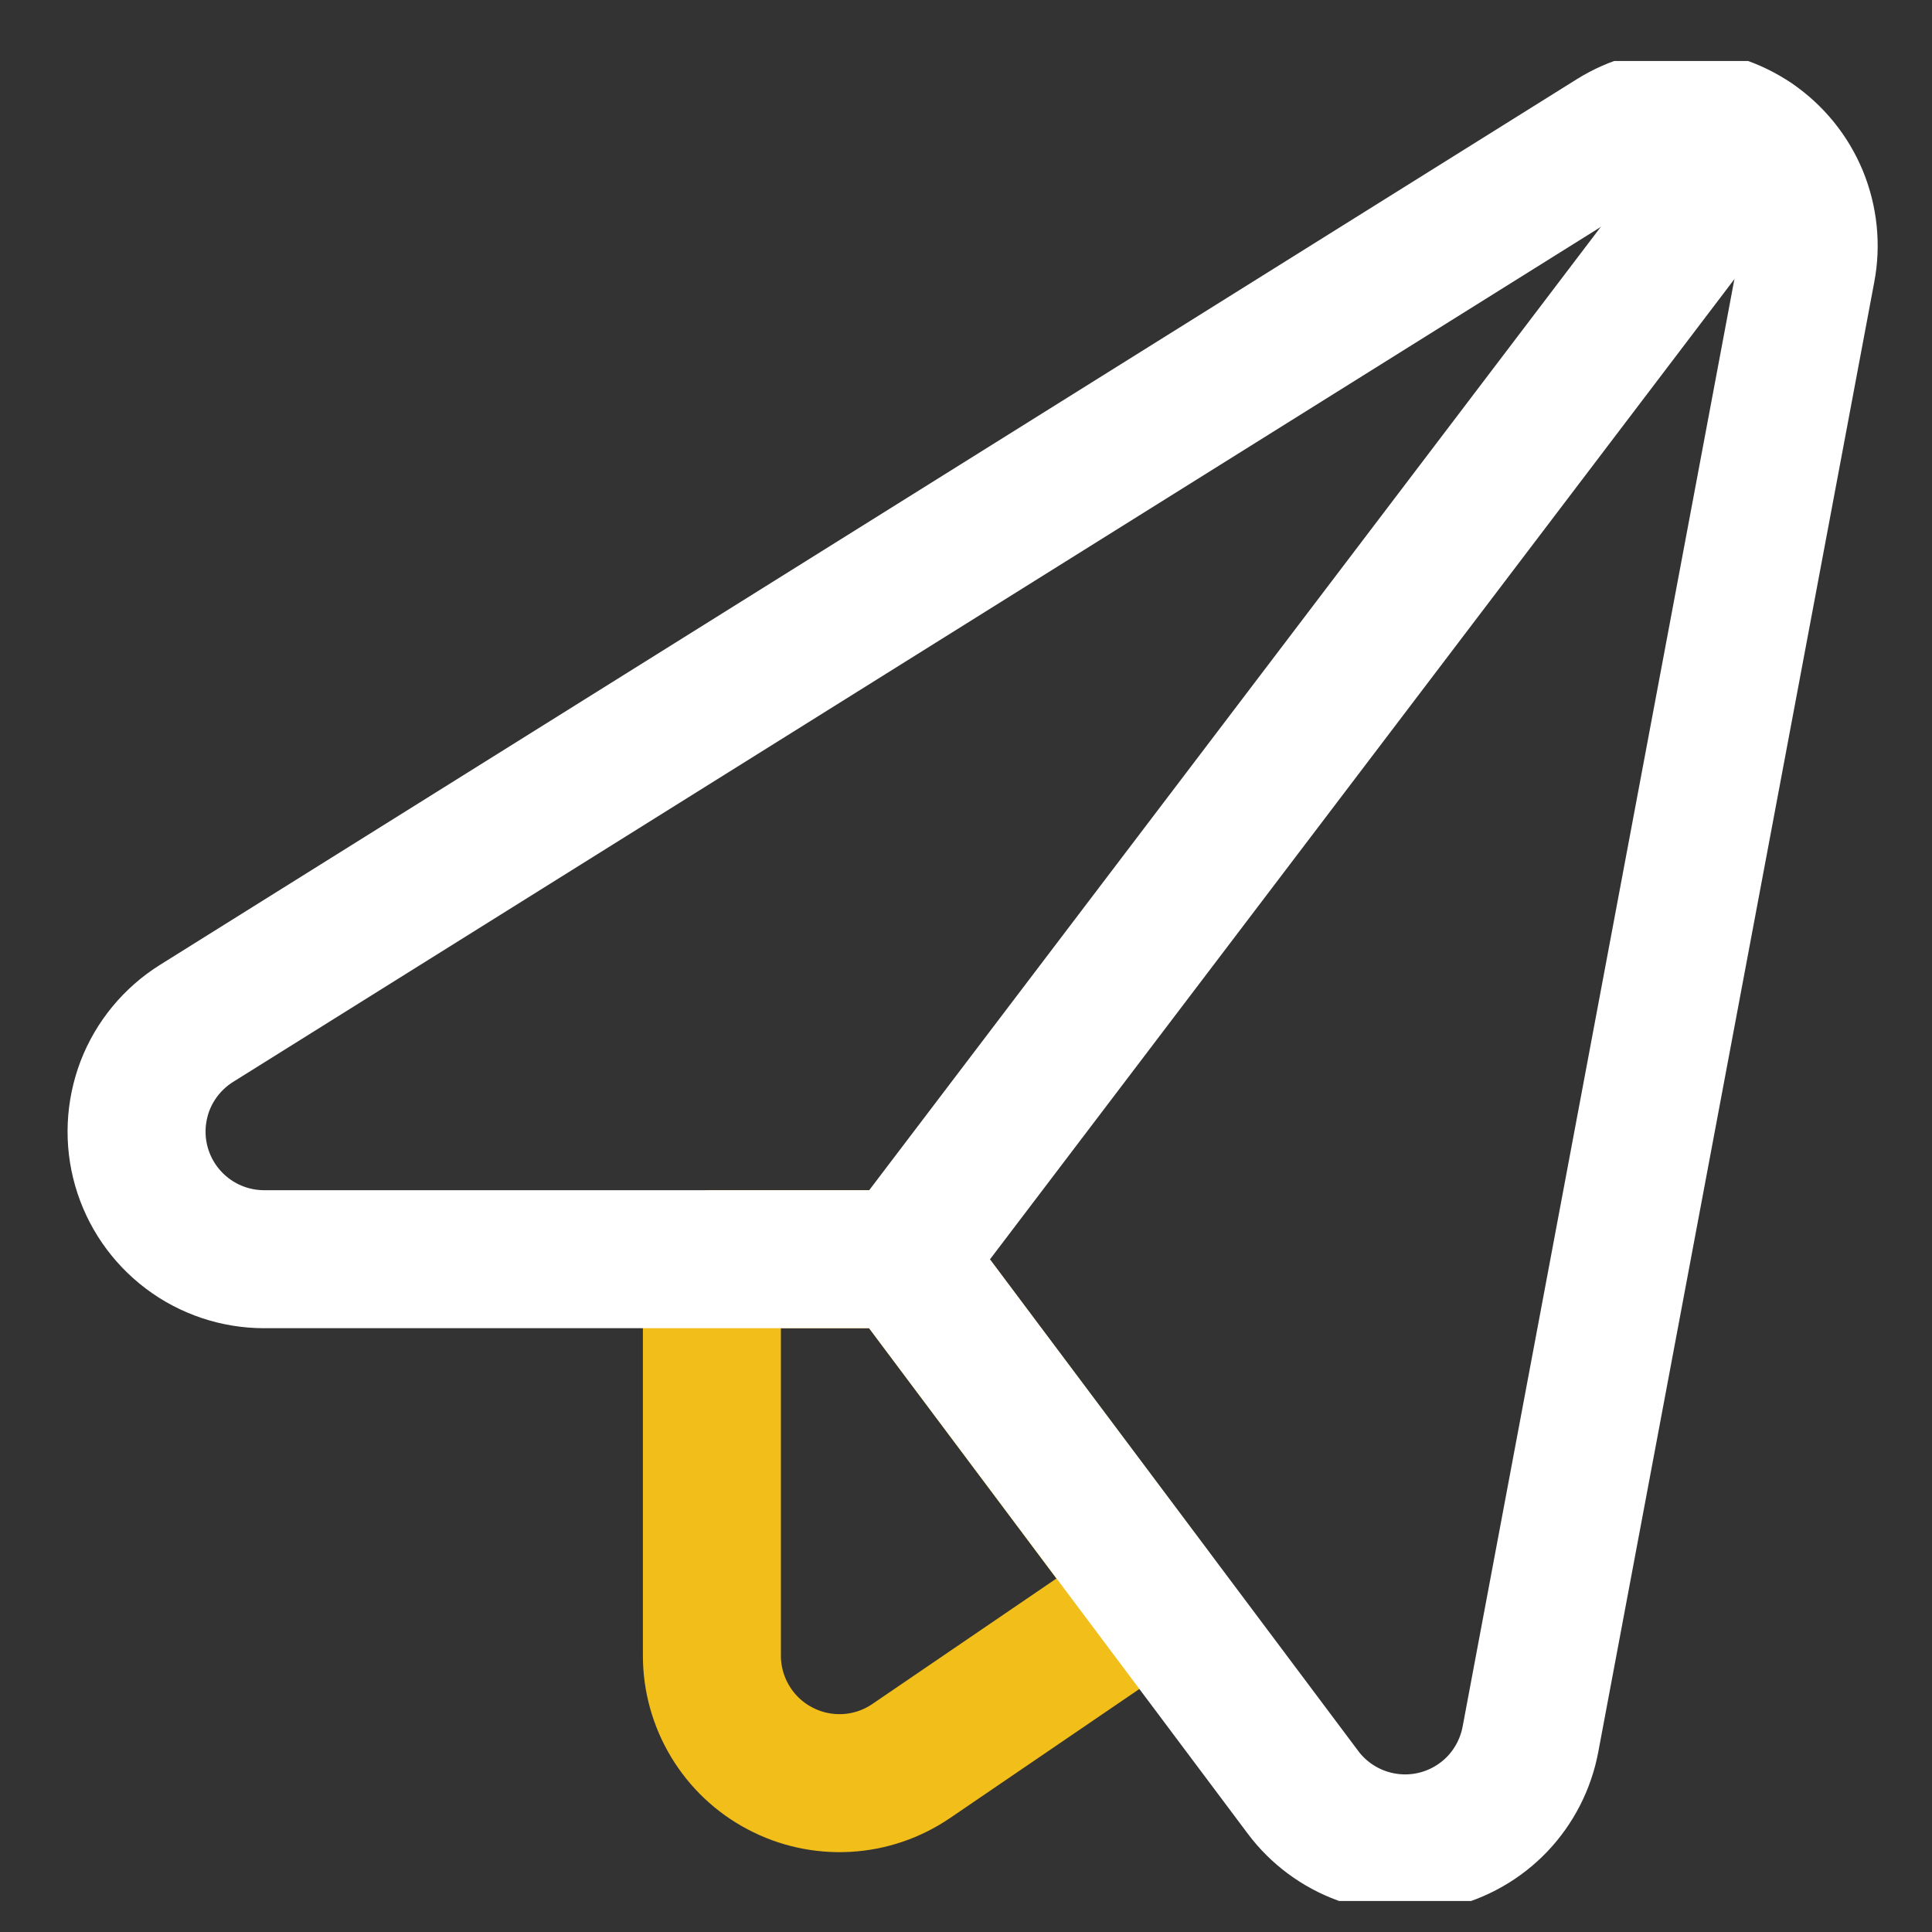 <svg width="21" height="21" viewBox="0 0 21 21" fill="none" xmlns="http://www.w3.org/2000/svg">
<rect x="0" y="0" width="21" height="21" fill="#333333" stroke="none"/>
<g clip-path="url(#clip0_797_14971)">
<path d="M9.822 13.687H7.738V17.996C7.738 18.248 7.807 18.495 7.937 18.711C8.067 18.927 8.254 19.104 8.477 19.221C8.699 19.339 8.95 19.394 9.202 19.38C9.454 19.366 9.697 19.283 9.905 19.141L12.553 17.336L9.822 13.687Z" stroke="#F2BE1A" stroke-width="1.5" stroke-linecap="round" stroke-linejoin="round"/>
<path d="M2.871 13.687C2.57 13.687 2.277 13.589 2.037 13.408C1.796 13.226 1.621 12.972 1.538 12.682C1.455 12.393 1.469 12.085 1.576 11.803C1.684 11.522 1.881 11.284 2.136 11.124L17.538 1.496C17.767 1.353 18.032 1.28 18.302 1.285C18.571 1.291 18.833 1.375 19.056 1.527C19.278 1.679 19.452 1.893 19.555 2.142C19.657 2.391 19.686 2.665 19.635 2.929L16.635 18.907C16.585 19.171 16.46 19.415 16.274 19.61C16.088 19.804 15.849 19.94 15.587 20.001C15.325 20.062 15.051 20.045 14.798 19.953C14.546 19.861 14.325 19.698 14.164 19.483L9.822 13.687H2.871Z" stroke="white" stroke-width="1.5" stroke-linecap="round" stroke-linejoin="round"/>
<path d="M9.82 13.687L19.054 1.528" stroke="white" stroke-width="1.5" stroke-linecap="round" stroke-linejoin="round"/>
</g>
<defs>
<clipPath id="clip0_797_14971">
<rect width="20" height="20" fill="white" transform="translate(0.57 0.663)"/>
</clipPath>
</defs>
</svg>
